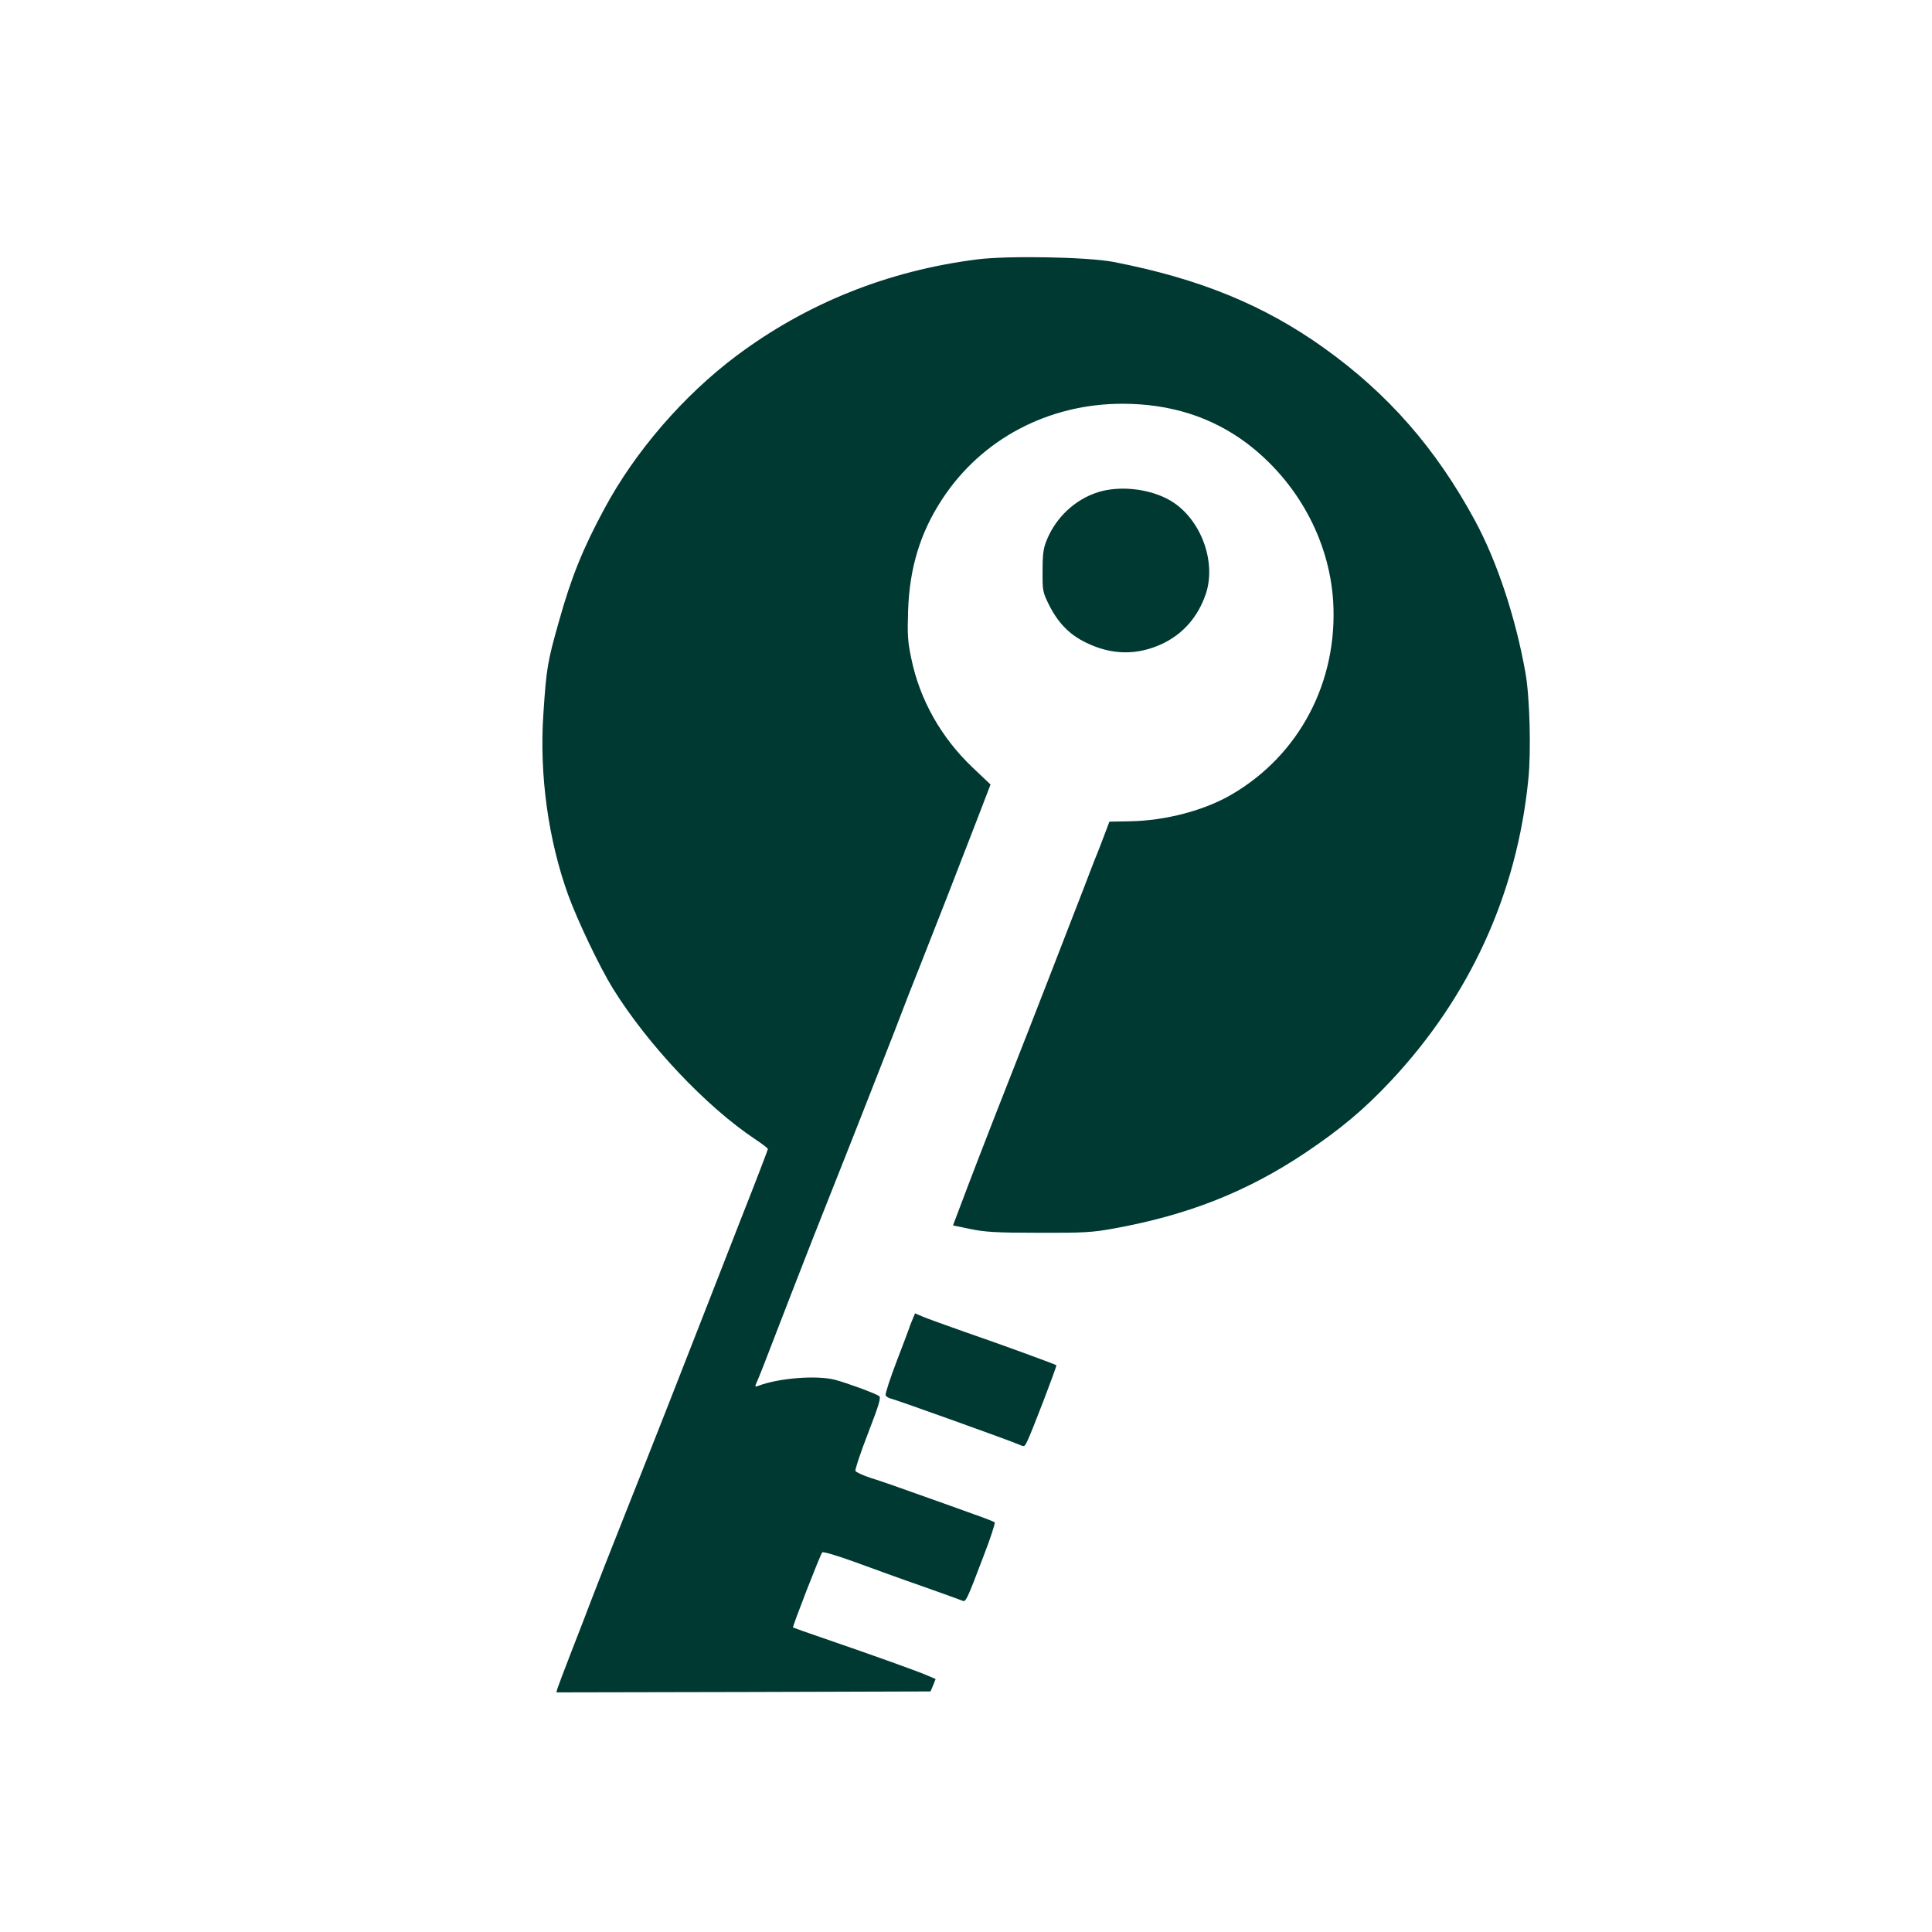<?xml version="1.0" standalone="no"?>
<!DOCTYPE svg PUBLIC "-//W3C//DTD SVG 20010904//EN"
 "http://www.w3.org/TR/2001/REC-SVG-20010904/DTD/svg10.dtd">
<svg version="1.0" xmlns="http://www.w3.org/2000/svg"
 width="1024pt" height="1024pt" viewBox="0 0 1024 1024"
 preserveAspectRatio="xMidYMid meet">

<g transform="translate(0,1024) scale(0.1,-0.1)"
fill="#003932" stroke="none">
<path d="M5178 8865 c-472 -60 -902 -232 -1275 -511 -280 -210 -537 -507 -700
-811 -114 -211 -176 -365 -241 -598 -60 -212 -66 -246 -82 -489 -22 -323 26
-668 132 -961 50 -137 167 -382 237 -495 185 -298 495 -626 752 -797 38 -25
69 -49 69 -53 0 -4 -63 -169 -141 -366 -77 -198 -162 -415 -189 -484 -92 -237
-288 -736 -423 -1075 -74 -187 -154 -389 -177 -450 -23 -60 -72 -189 -110
-285 -37 -96 -71 -185 -75 -198 l-6 -22 991 2 992 3 14 33 13 33 -45 19 c-47
21 -276 103 -549 197 -88 30 -161 56 -162 57 -4 4 145 388 155 398 5 5 73 -15
173 -51 90 -33 252 -92 359 -129 107 -38 202 -72 211 -76 18 -8 22 -1 113 239
36 93 62 173 58 176 -4 4 -52 23 -107 42 -55 20 -183 66 -285 102 -102 37
-220 78 -263 91 -43 14 -80 31 -83 38 -3 7 27 97 67 200 59 153 70 190 58 197
-25 16 -173 70 -234 86 -98 25 -300 9 -408 -33 -17 -6 -17 -4 -3 27 9 19 49
122 90 229 41 107 131 339 200 515 70 176 162 410 206 520 43 110 118 299 165
420 48 121 95 243 105 270 10 28 55 142 100 255 79 199 190 484 311 798 l59
154 -95 90 c-167 159 -280 359 -325 578 -19 89 -21 128 -17 250 7 228 64 416
180 593 208 319 562 507 956 507 254 0 473 -70 659 -209 268 -203 437 -512
458 -837 26 -426 -178 -815 -538 -1025 -145 -85 -352 -139 -540 -142 l-108 -2
-17 -45 c-9 -25 -29 -76 -44 -115 -16 -38 -48 -122 -72 -185 -64 -166 -292
-754 -407 -1045 -116 -295 -204 -524 -253 -655 l-36 -95 92 -19 c77 -16 135
-20 362 -20 238 -1 285 2 395 22 394 71 707 194 1017 401 188 126 313 231 452
379 420 447 670 992 731 1597 16 148 8 445 -15 570 -52 293 -151 591 -267 805
-207 383 -461 673 -801 916 -319 228 -662 368 -1117 456 -137 26 -558 34 -722
13z"/>
<path d="M5819 7631 c-120 -38 -221 -132 -270 -251 -19 -45 -23 -74 -23 -165
-1 -105 1 -114 32 -177 47 -96 109 -161 196 -203 137 -68 274 -70 409 -6 108
52 187 142 228 263 58 173 -28 401 -188 495 -108 63 -268 81 -384 44z"/>
<path d="M4835 3243 c-8 -19 -15 -37 -15 -39 0 -2 -30 -81 -66 -175 -36 -94
-63 -177 -60 -184 2 -7 17 -16 32 -19 37 -10 629 -222 671 -241 32 -14 33 -14
46 13 23 44 160 403 156 406 -8 6 -309 116 -484 176 -99 35 -199 71 -223 81
l-42 18 -15 -36z"/>
</g>
</svg>
